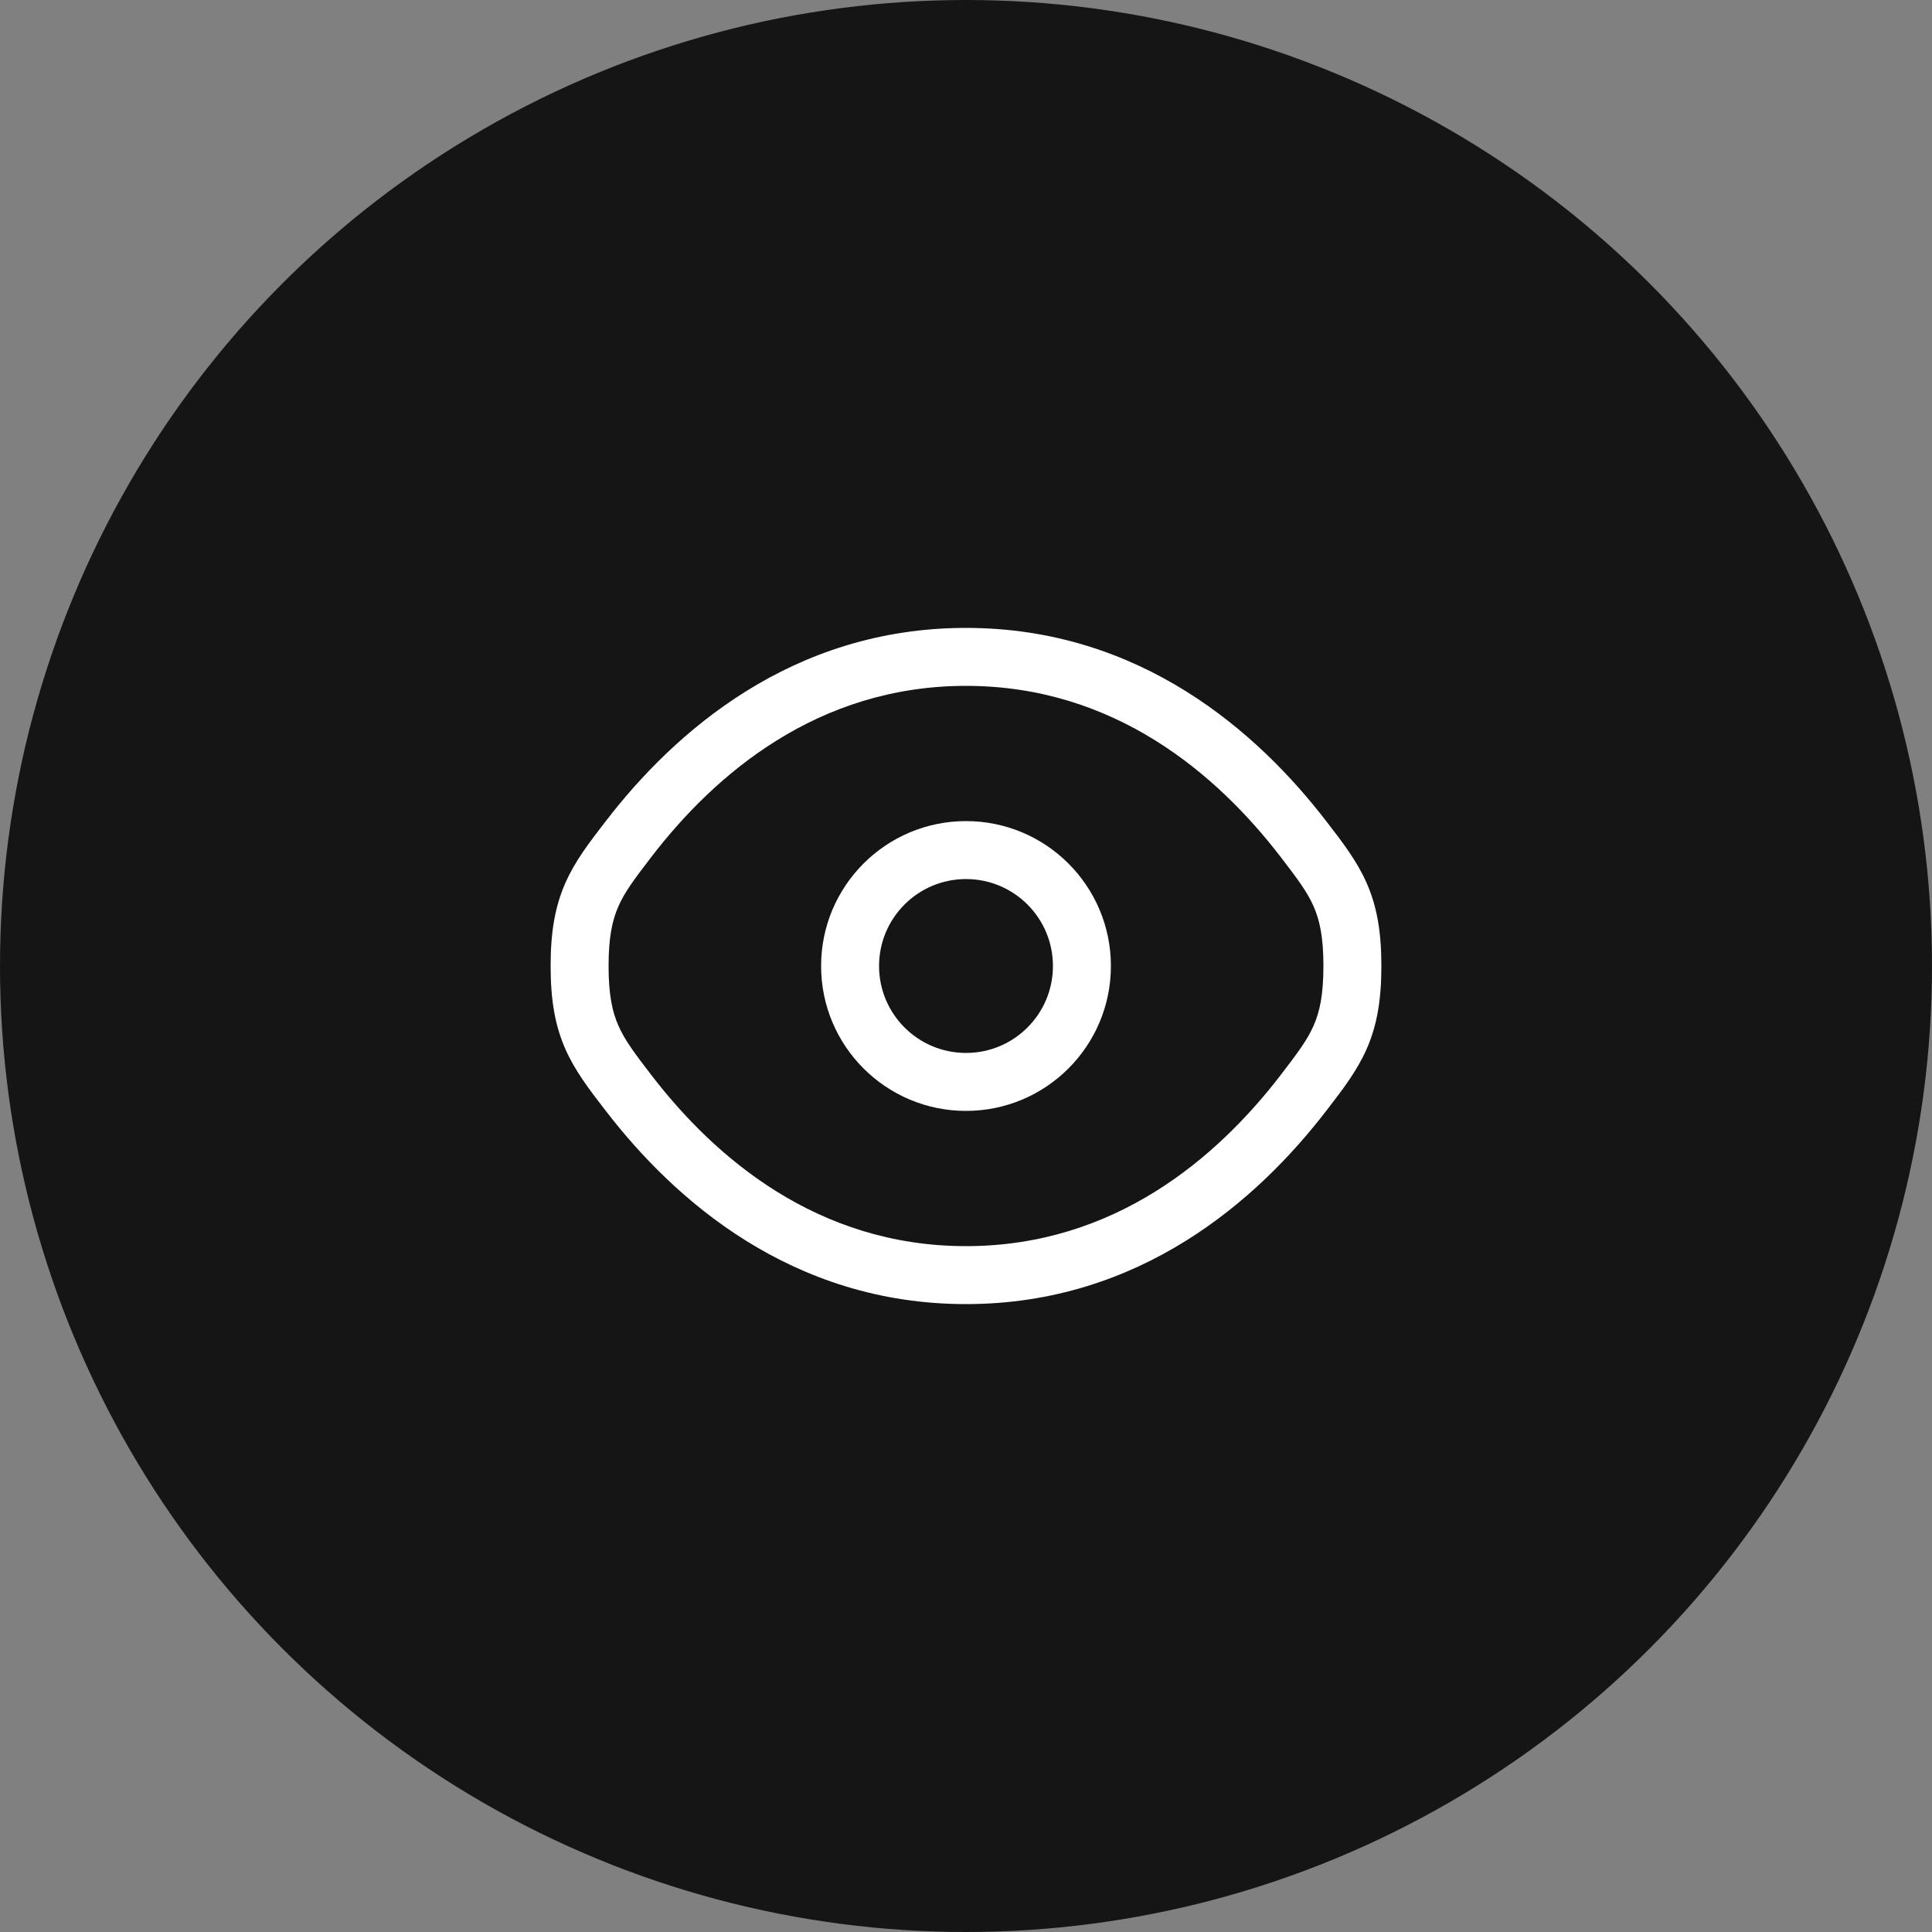 <svg width="50" height="50" viewBox="0 0 50 50" fill="none" xmlns="http://www.w3.org/2000/svg">
<rect x="0" y="0" width="50" height="50" fill="#808080" stroke="none"/>
<circle cx="25" cy="25" r="25" fill="#151515"/>
<path fill-rule="evenodd" clip-rule="evenodd" d="M25 21.25C22.929 21.25 21.25 22.929 21.25 25C21.25 27.071 22.929 28.75 25 28.75C27.071 28.75 28.75 27.071 28.75 25C28.75 22.929 27.071 21.25 25 21.25ZM22.75 25C22.75 23.757 23.757 22.75 25 22.75C26.243 22.75 27.25 23.757 27.25 25C27.25 26.243 26.243 27.25 25 27.25C23.757 27.25 22.75 26.243 22.75 25Z" fill="white"/>
<path fill-rule="evenodd" clip-rule="evenodd" d="M25 16.25C20.486 16.25 17.445 18.954 15.681 21.247L15.649 21.288C15.25 21.806 14.882 22.284 14.633 22.848C14.366 23.453 14.25 24.112 14.25 25C14.25 25.888 14.366 26.547 14.633 27.152C14.882 27.716 15.25 28.194 15.649 28.712L15.681 28.753C17.445 31.046 20.486 33.75 25 33.75C29.514 33.75 32.555 31.046 34.319 28.753L34.351 28.712C34.75 28.194 35.118 27.716 35.367 27.152C35.634 26.547 35.75 25.888 35.75 25C35.75 24.112 35.634 23.453 35.367 22.848C35.118 22.284 34.75 21.806 34.351 21.288L34.319 21.247C32.555 18.954 29.514 16.25 25 16.25ZM16.869 22.162C18.499 20.045 21.15 17.75 25 17.75C28.85 17.75 31.501 20.045 33.131 22.162C33.569 22.732 33.826 23.072 33.995 23.454C34.153 23.812 34.25 24.249 34.25 25C34.25 25.751 34.153 26.188 33.995 26.546C33.826 26.928 33.569 27.268 33.131 27.838C31.501 29.955 28.85 32.25 25 32.25C21.15 32.25 18.499 29.955 16.869 27.838C16.431 27.268 16.174 26.928 16.005 26.546C15.847 26.188 15.75 25.751 15.75 25C15.75 24.249 15.847 23.812 16.005 23.454C16.174 23.072 16.431 22.732 16.869 22.162Z" fill="white"/>
</svg>
